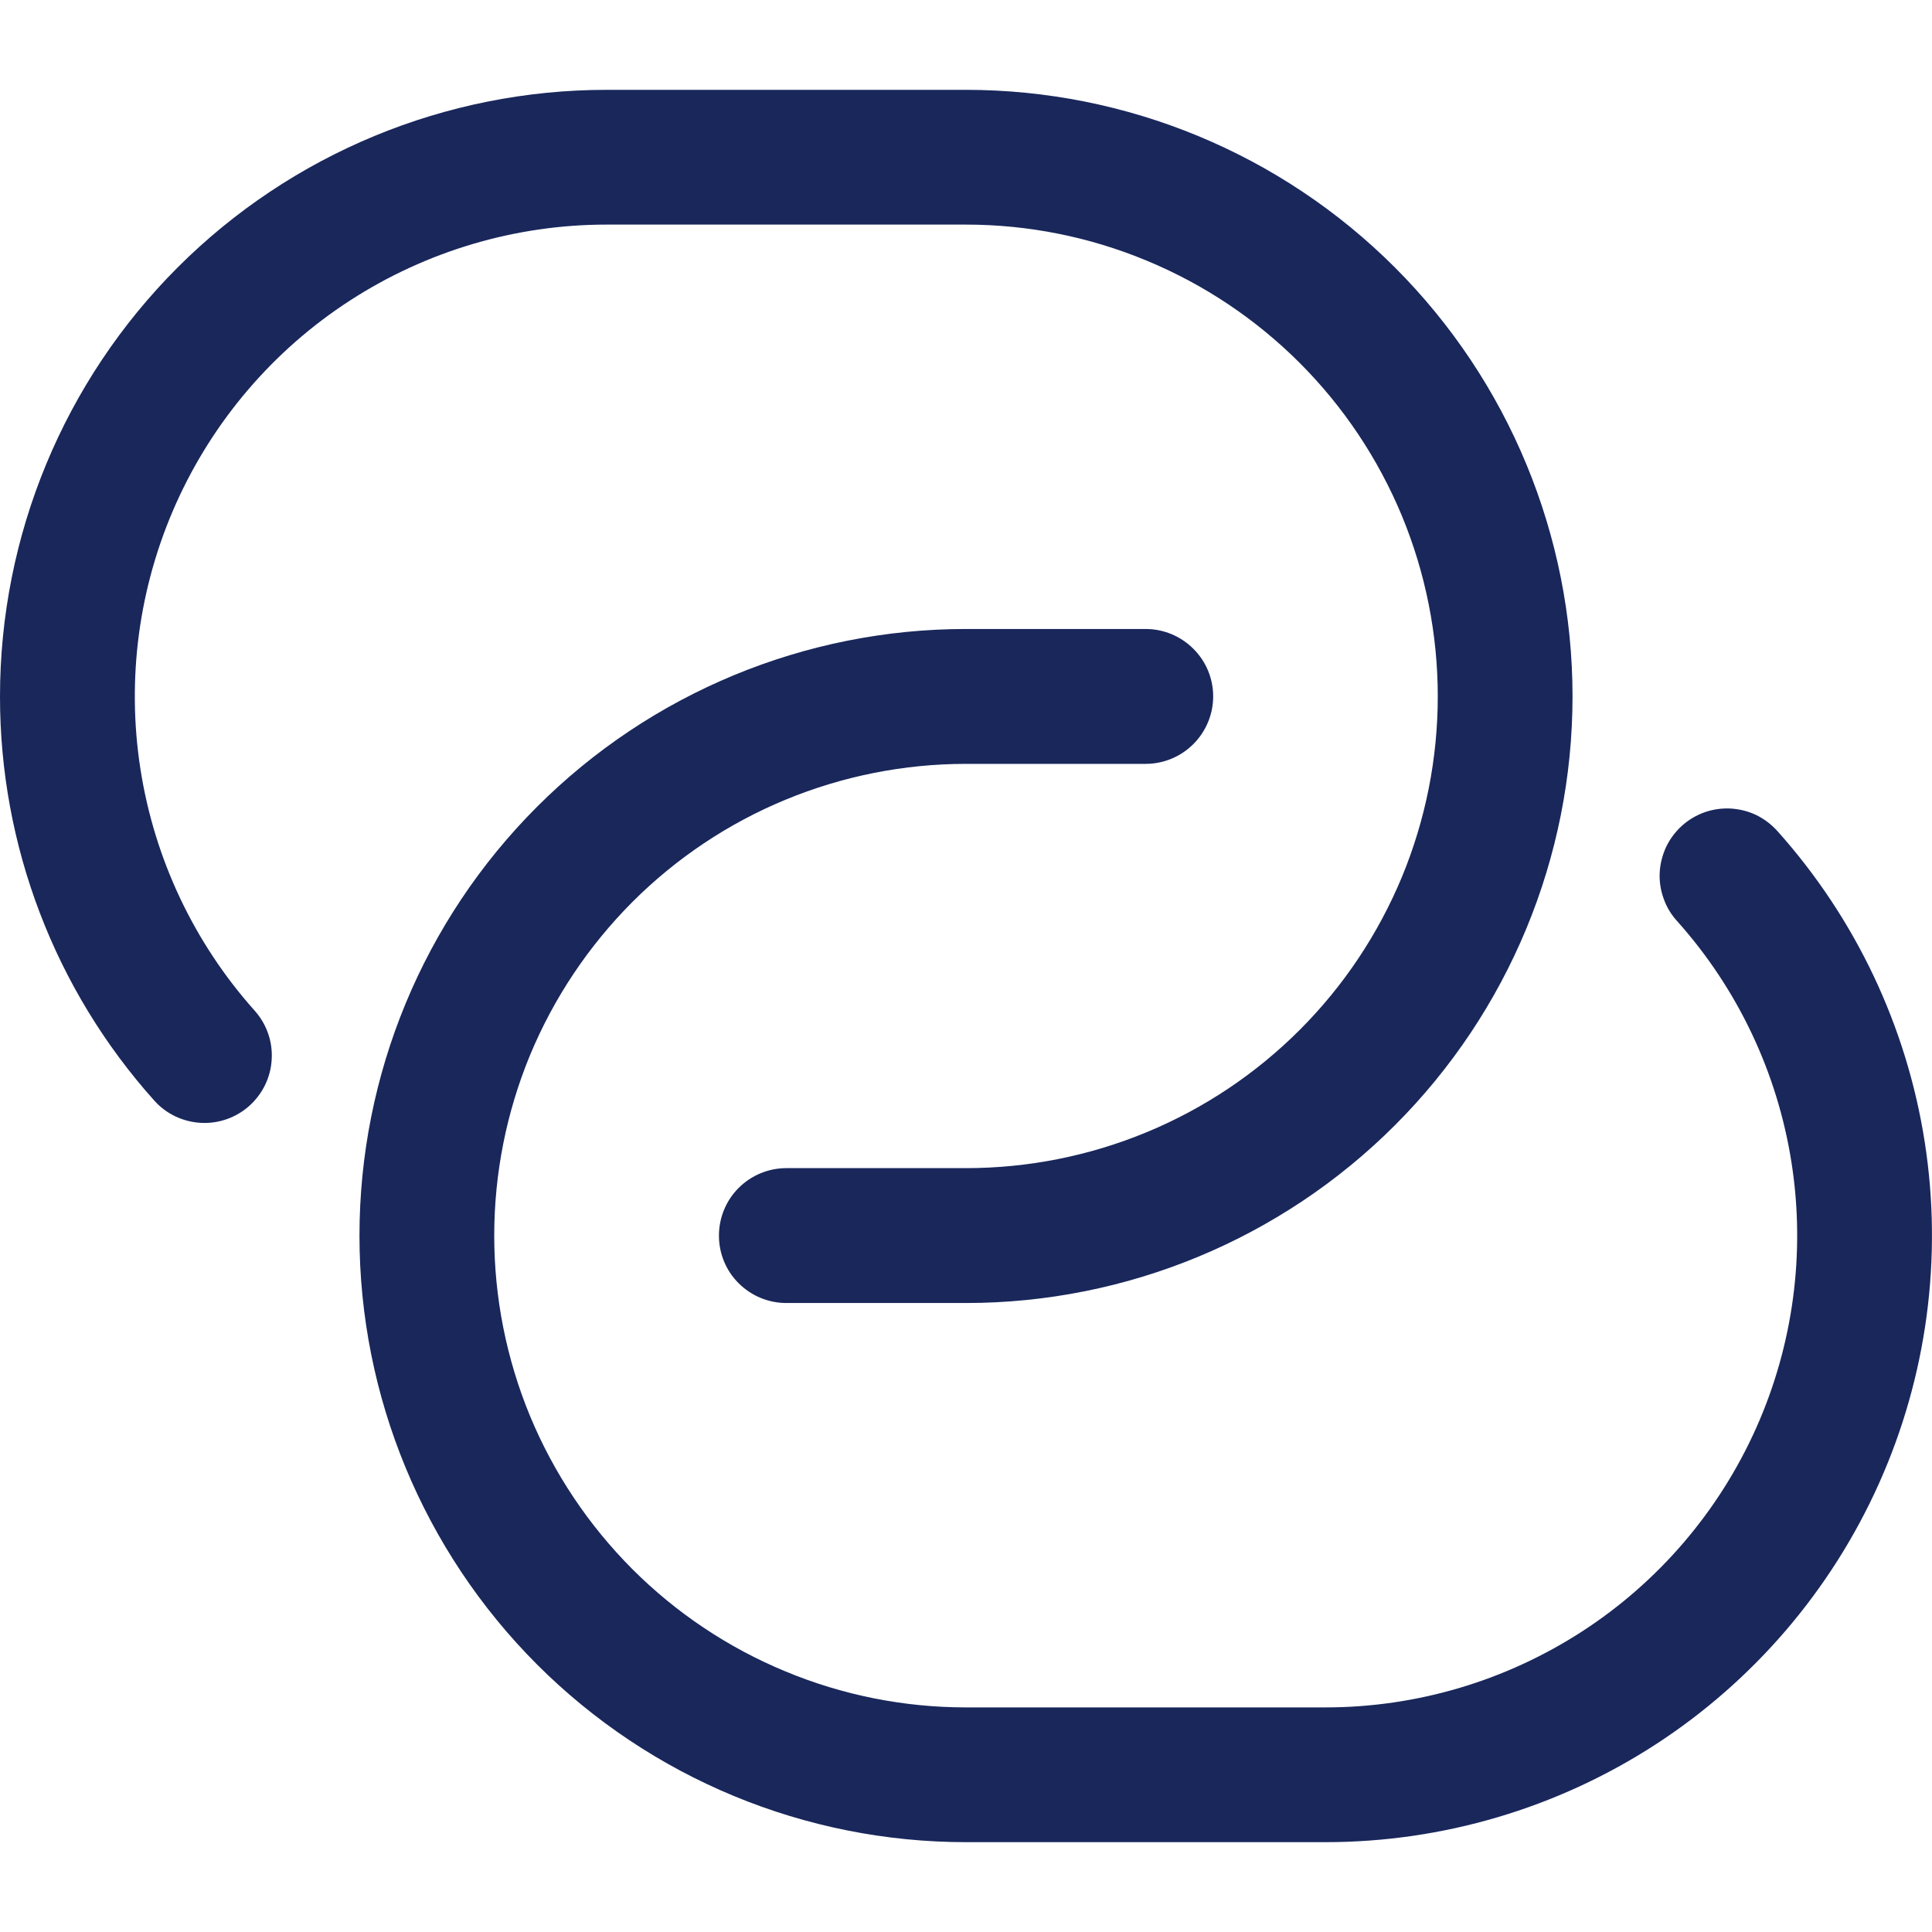 <svg width="16" height="16" viewBox="0 0 16 16" fill="none" xmlns="http://www.w3.org/2000/svg">
    <path fill-rule="evenodd" clip-rule="evenodd" d="M3.08902e-06 5.767C3.08902e-06 4.435 0.529 3.157 1.471 2.215C2.413 1.273 3.691 0.744 5.023 0.744H8C9.332 0.744 10.61 1.273 11.552 2.215C12.494 3.157 13.023 4.435 13.023 5.767C13.023 7.1 12.494 8.377 11.552 9.319C10.61 10.261 9.332 10.791 8 10.791H6.512C6.364 10.791 6.222 10.732 6.117 10.627C6.012 10.523 5.954 10.381 5.954 10.233C5.954 10.085 6.012 9.943 6.117 9.838C6.222 9.733 6.364 9.674 6.512 9.674H8C8.513 9.674 9.021 9.573 9.495 9.377C9.969 9.181 10.4 8.893 10.763 8.53C11.126 8.167 11.413 7.737 11.61 7.263C11.806 6.789 11.907 6.281 11.907 5.767C11.907 5.254 11.806 4.746 11.61 4.272C11.413 3.798 11.126 3.368 10.763 3.005C10.4 2.642 9.969 2.354 9.495 2.158C9.021 1.961 8.513 1.86 8 1.86H5.023C4.269 1.86 3.531 2.079 2.898 2.489C2.265 2.899 1.765 3.484 1.457 4.172C1.149 4.861 1.047 5.624 1.163 6.369C1.279 7.114 1.608 7.81 2.111 8.372C2.209 8.483 2.259 8.627 2.25 8.774C2.242 8.922 2.175 9.059 2.065 9.158C1.955 9.256 1.811 9.307 1.664 9.299C1.516 9.291 1.378 9.226 1.279 9.116C0.454 8.196 -0.001 7.003 3.08902e-06 5.767ZM8 6.326C7.487 6.326 6.979 6.427 6.505 6.623C6.031 6.819 5.6 7.107 5.237 7.47C4.875 7.833 4.587 8.263 4.39 8.737C4.194 9.211 4.093 9.72 4.093 10.233C4.093 10.746 4.194 11.254 4.39 11.728C4.587 12.202 4.875 12.632 5.237 12.995C5.6 13.358 6.031 13.646 6.505 13.842C6.979 14.039 7.487 14.14 8 14.14H10.977C11.731 14.14 12.469 13.921 13.102 13.511C13.735 13.101 14.235 12.516 14.543 11.828C14.851 11.139 14.953 10.376 14.837 9.631C14.721 8.886 14.392 8.19 13.889 7.628C13.839 7.573 13.801 7.51 13.777 7.44C13.752 7.371 13.741 7.297 13.745 7.224C13.749 7.151 13.768 7.079 13.799 7.012C13.831 6.946 13.876 6.886 13.931 6.837C13.985 6.788 14.049 6.751 14.119 6.726C14.188 6.702 14.262 6.692 14.335 6.696C14.409 6.701 14.481 6.719 14.547 6.751C14.613 6.784 14.672 6.829 14.721 6.884C15.367 7.606 15.791 8.501 15.94 9.459C16.089 10.417 15.958 11.398 15.562 12.283C15.166 13.168 14.523 13.92 13.709 14.448C12.896 14.975 11.947 15.256 10.977 15.256H8C6.668 15.256 5.39 14.727 4.448 13.785C3.506 12.842 2.977 11.565 2.977 10.233C2.977 8.9 3.506 7.623 4.448 6.681C5.39 5.739 6.668 5.209 8 5.209H9.488C9.636 5.209 9.778 5.268 9.883 5.373C9.988 5.477 10.047 5.619 10.047 5.767C10.047 5.915 9.988 6.057 9.883 6.162C9.778 6.267 9.636 6.326 9.488 6.326H8Z" fill="#19275B"/>
</svg>
